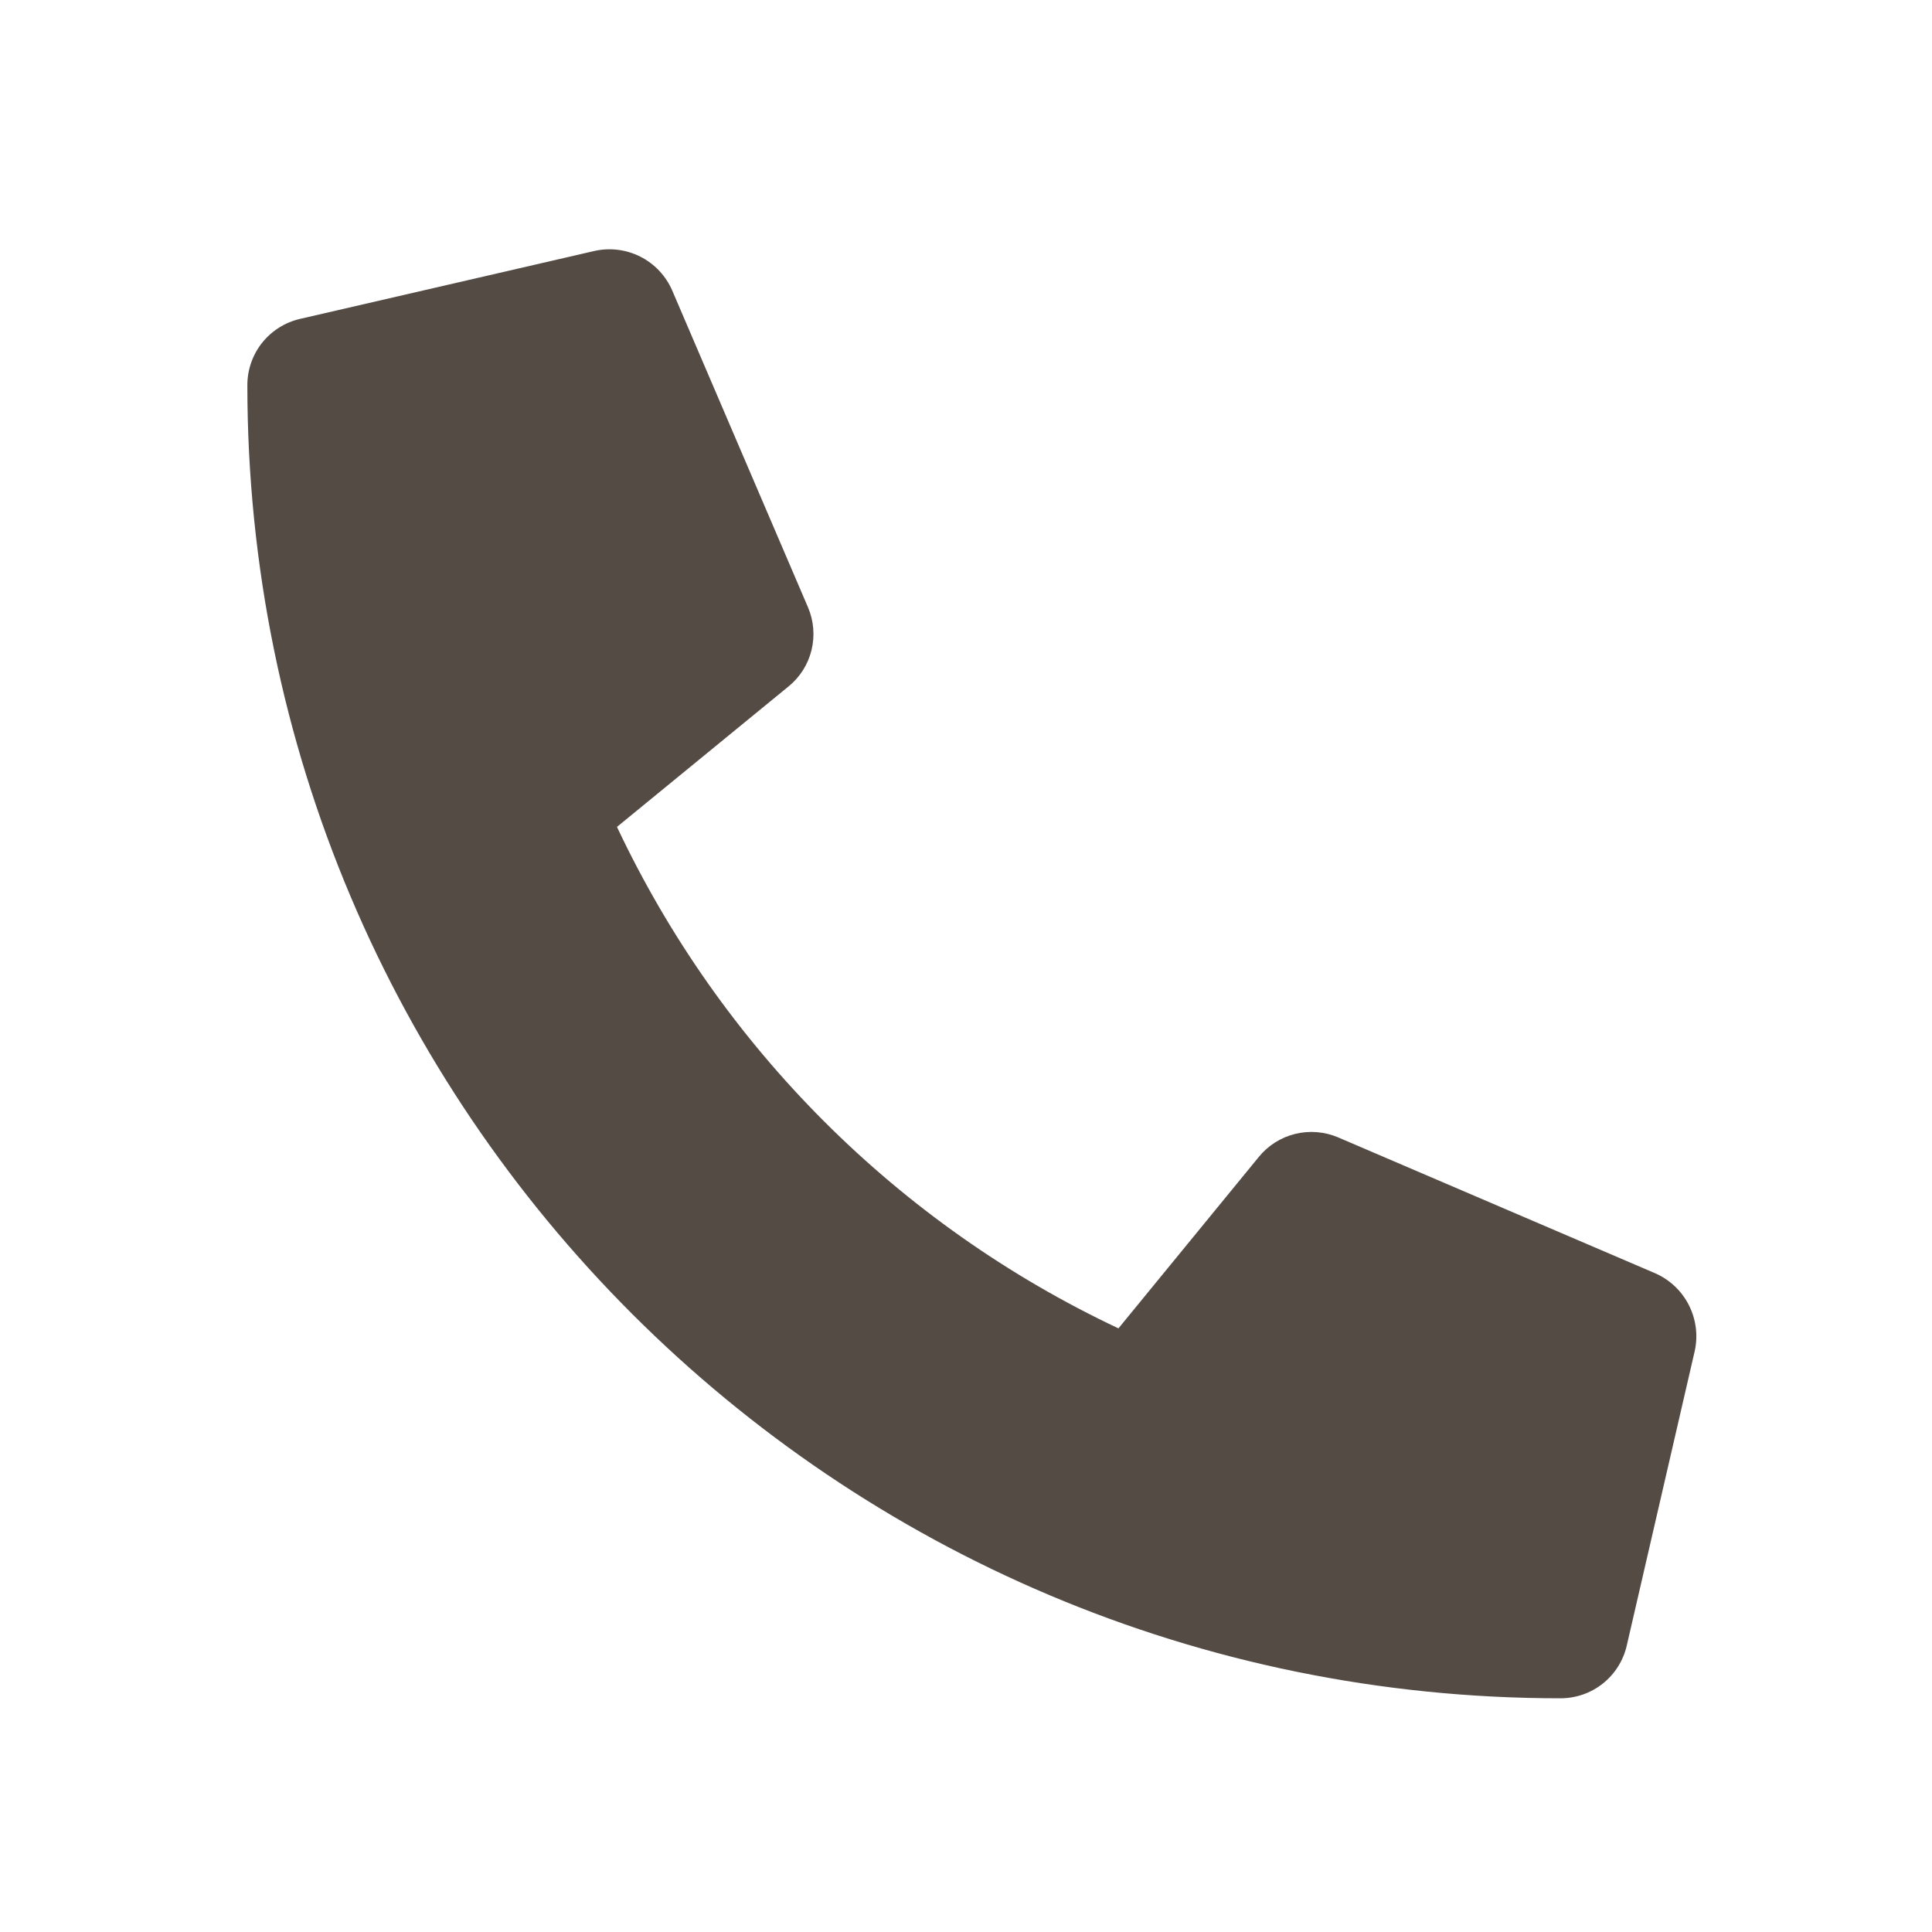 <?xml version="1.0" encoding="UTF-8"?>
<svg xmlns="http://www.w3.org/2000/svg" width="32" height="32" viewBox="0 0 32 32" fill="none">
  <path d="M27.412 21.088L22.162 18.838C21.938 18.743 21.689 18.723 21.452 18.781C21.215 18.839 21.004 18.973 20.85 19.162L18.525 22.002C14.876 20.282 11.939 17.345 10.219 13.696L13.059 11.371C13.249 11.217 13.383 11.006 13.441 10.769C13.499 10.533 13.479 10.283 13.383 10.059L11.133 4.809C11.027 4.567 10.841 4.37 10.606 4.251C10.37 4.132 10.101 4.099 9.844 4.157L4.969 5.282C4.721 5.339 4.5 5.479 4.341 5.678C4.183 5.877 4.097 6.124 4.097 6.379C4.097 18.402 13.842 28.129 25.847 28.129C26.102 28.129 26.349 28.043 26.548 27.885C26.747 27.726 26.887 27.505 26.944 27.257L28.069 22.382C28.127 22.124 28.093 21.853 27.973 21.617C27.854 21.381 27.655 21.194 27.412 21.088Z" fill="#544B45"></path>
</svg>
